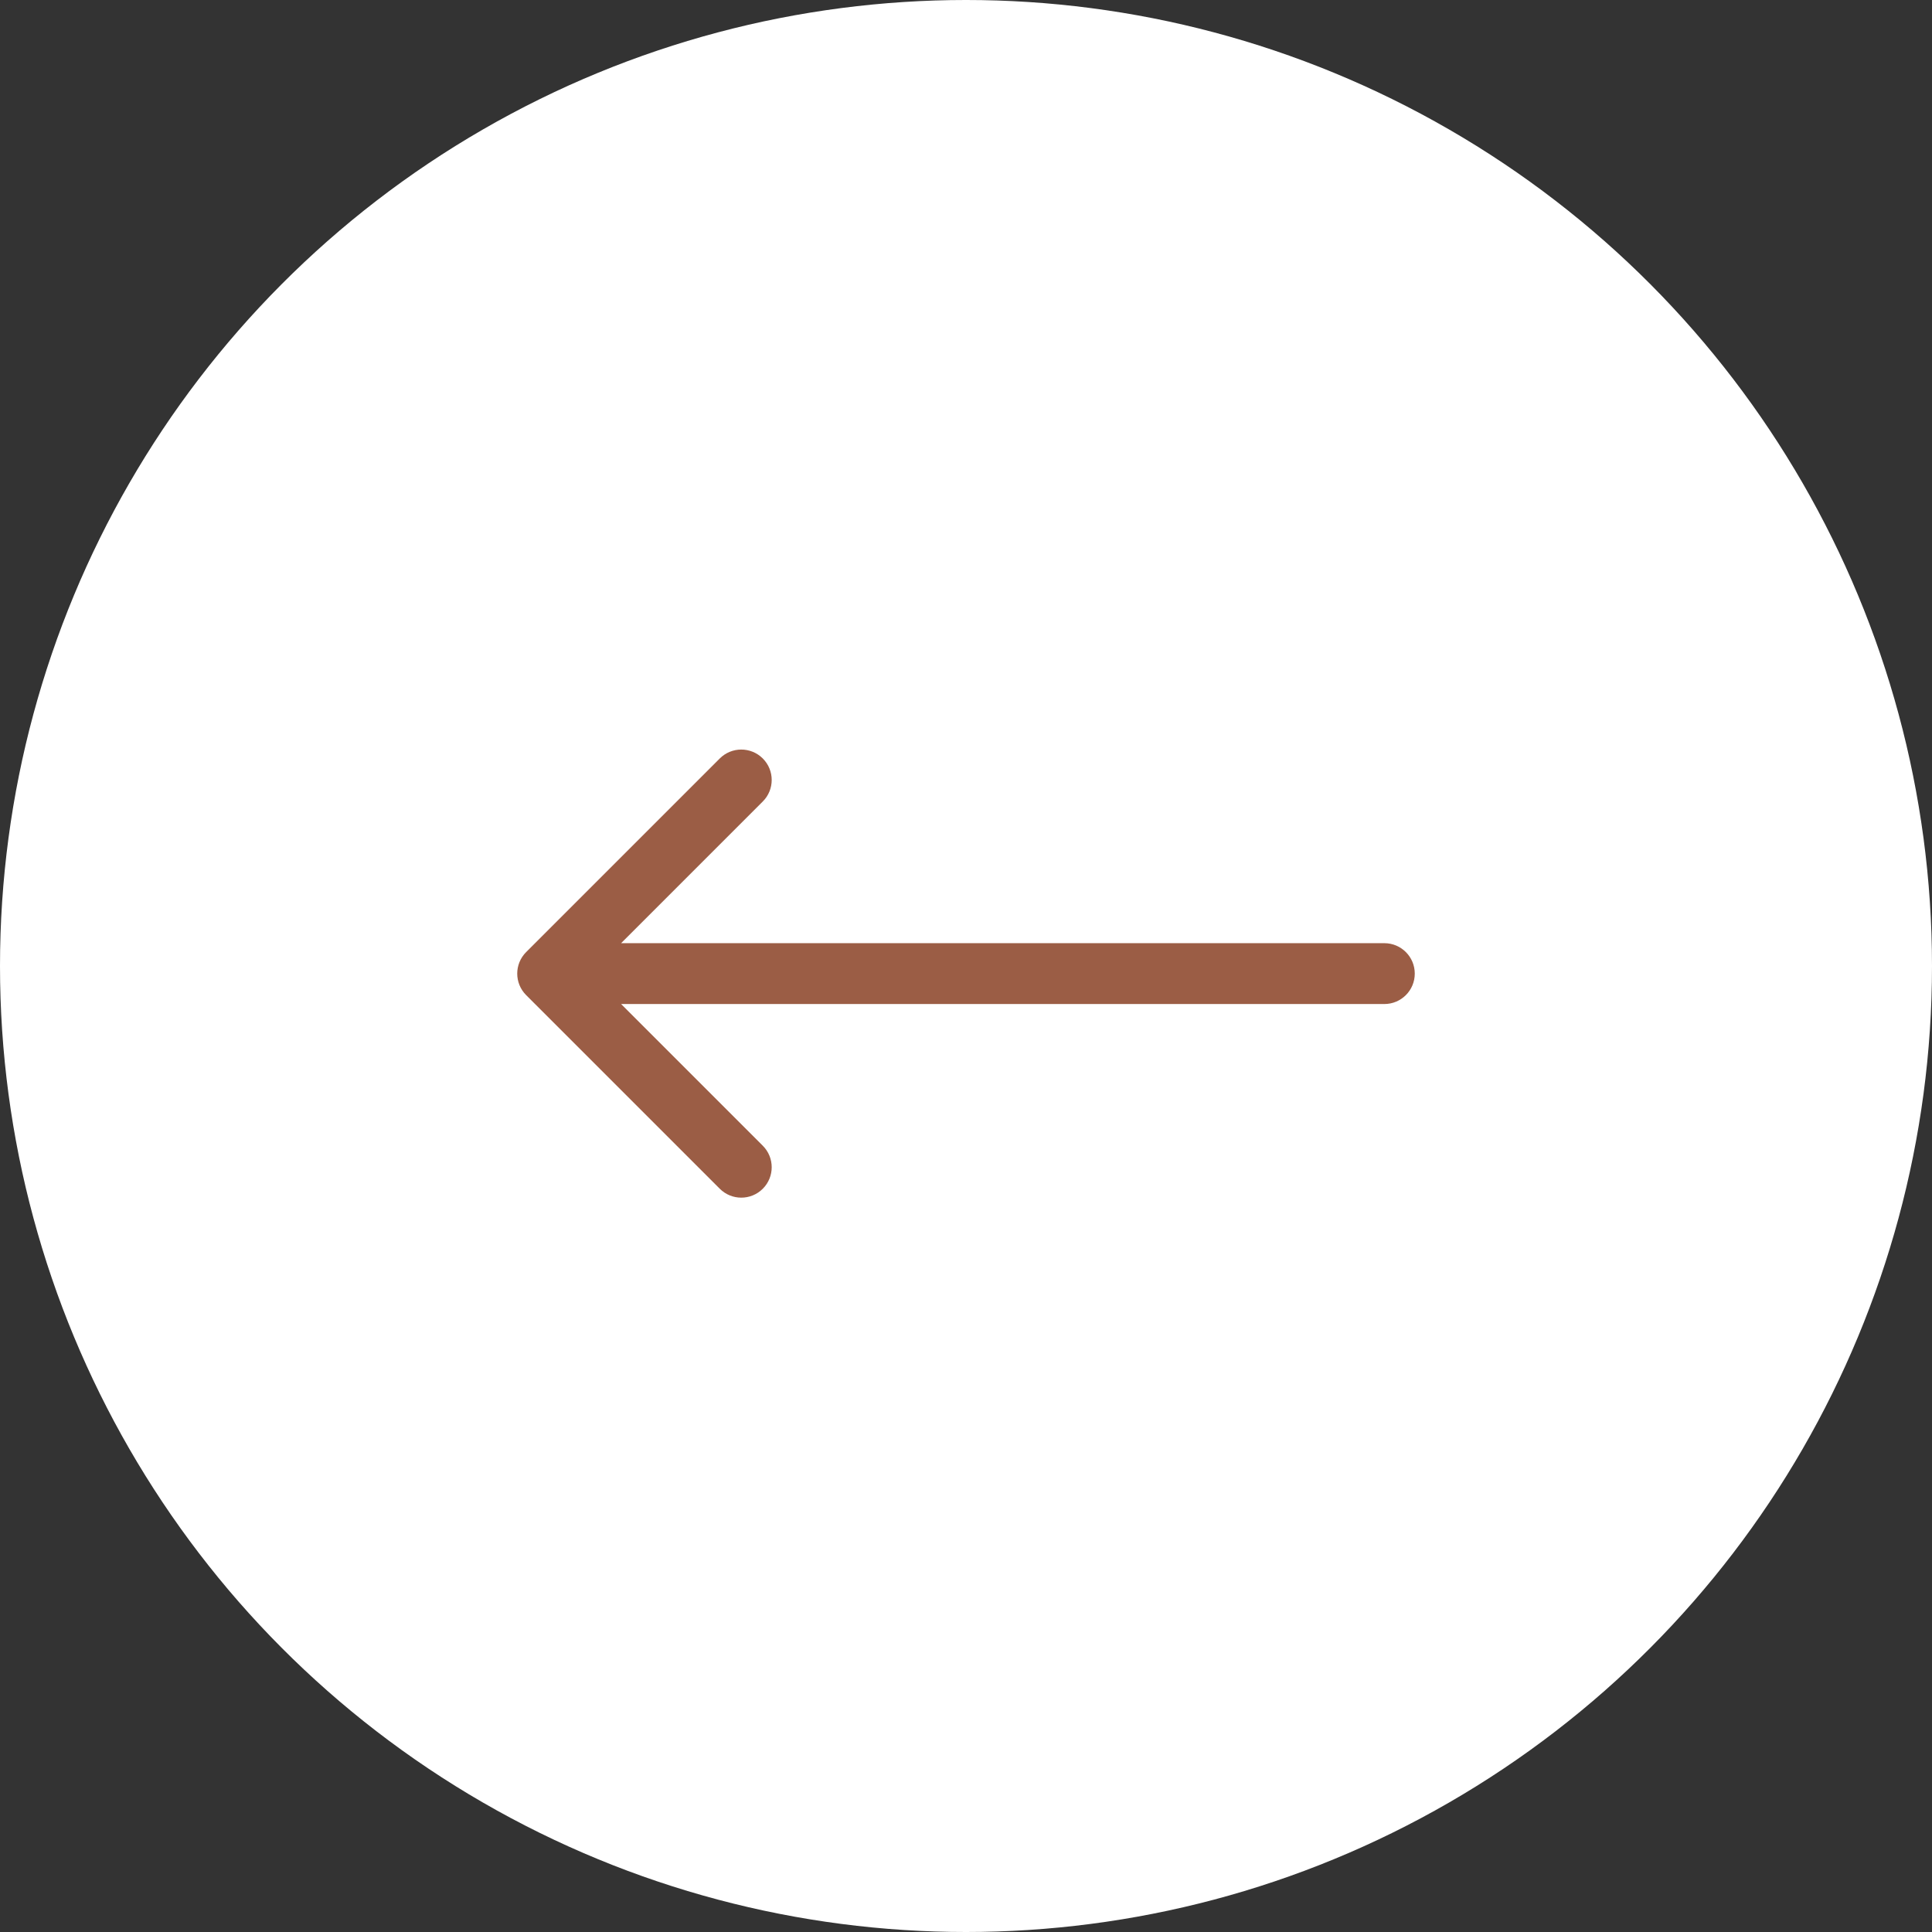 <?xml version="1.0" encoding="UTF-8"?> <svg xmlns="http://www.w3.org/2000/svg" width="127" height="127" viewBox="0 0 127 127" fill="none"><rect x="0" y="0" width="127" height="127" fill="#333333" stroke="none"/> <circle cx="63.5" cy="63.5" r="63.5" fill="white"></circle> <path d="M91 62C92.105 62 93 62.895 93 64C93 65.105 92.105 66 91 66V62ZM34.586 65.414C33.805 64.633 33.805 63.367 34.586 62.586L47.314 49.858C48.095 49.077 49.361 49.077 50.142 49.858C50.923 50.639 50.923 51.905 50.142 52.686L38.828 64L50.142 75.314C50.923 76.095 50.923 77.361 50.142 78.142C49.361 78.923 48.095 78.923 47.314 78.142L34.586 65.414ZM91 66H36V62H91V66Z" fill="#9B5D45"></path> </svg> 